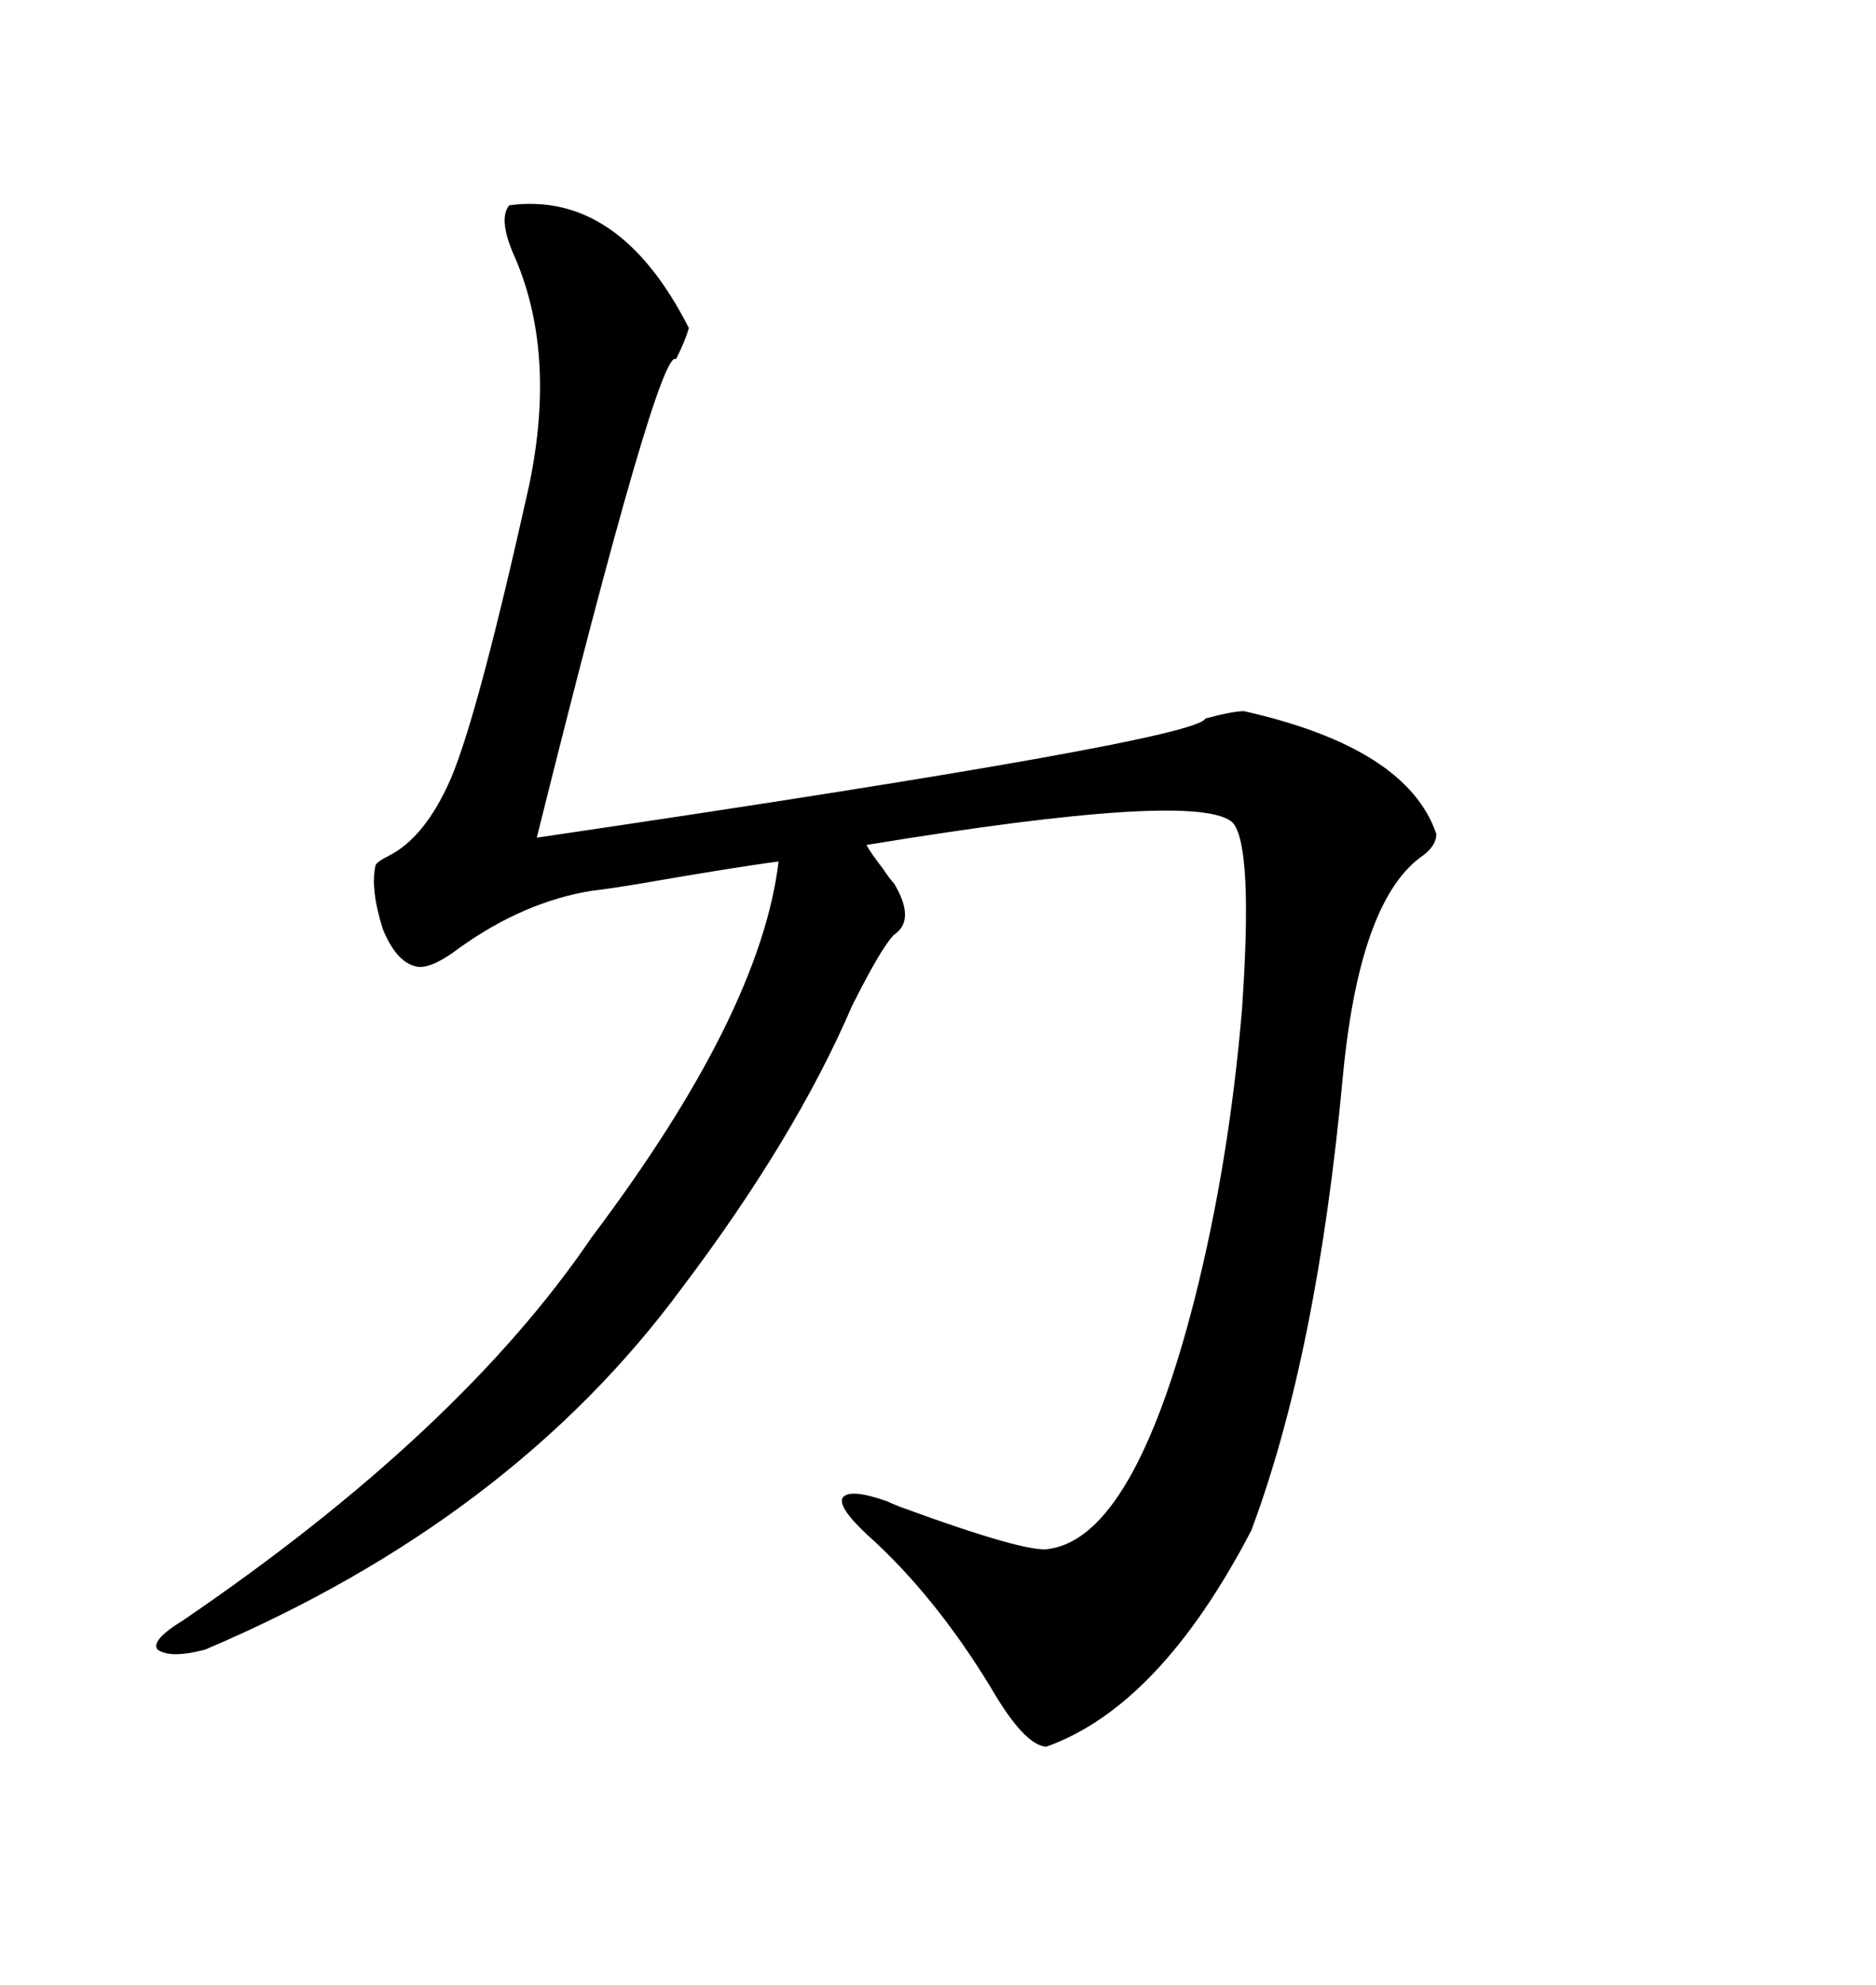 <svg xmlns="http://www.w3.org/2000/svg" xmlns:xlink="http://www.w3.org/1999/xlink" width="300" height="317.285"><path d="M81.45 32.81L81.45 32.81Q99.02 30.47 110.16 52.44L110.16 52.44Q109.57 54.49 108.11 57.42L108.11 57.42Q105.47 55.08 85.84 133.89L85.84 133.89Q191.31 118.36 192.77 114.84L192.77 114.84Q197.17 113.67 198.93 113.67L198.93 113.67Q225 119.53 229.69 133.30L229.69 133.30Q229.69 135.35 227.05 137.11L227.05 137.11Q217.38 144.43 214.75 171.97L214.75 171.97Q210.64 216.50 200.10 244.63L200.10 244.63Q185.45 272.75 167.29 279.20L167.29 279.20Q163.77 278.91 158.50 269.82L158.50 269.82Q149.41 254.88 138.57 245.21L138.57 245.21Q133.89 240.82 134.77 239.36L134.77 239.36Q135.94 237.89 141.80 239.94L141.80 239.94Q142.38 240.23 143.85 240.82L143.85 240.82Q164.65 248.44 167.87 247.56L167.87 247.56Q181.35 245.51 191.02 207.71L191.02 207.71Q196.58 185.74 198.63 161.13L198.63 161.13Q200.39 135.35 197.17 131.54L197.17 131.54Q191.89 126.27 138.57 135.06L138.57 135.06Q139.16 136.23 141.21 138.87L141.21 138.87Q142.38 140.63 142.97 141.21L142.97 141.21Q146.48 147.07 142.97 149.41L142.97 149.41Q140.92 151.46 136.23 160.84L136.23 160.84Q127.15 181.93 108.98 205.96L108.98 205.96Q81.74 242.87 32.81 263.67L32.81 263.67Q27.25 265.14 25.20 263.67L25.20 263.67Q24.02 262.21 29.30 258.98L29.30 258.98Q73.54 228.81 94.63 197.75L94.63 197.75Q121.58 162.01 124.51 137.70L124.51 137.70Q117.77 138.57 102.54 141.21L102.54 141.21Q97.27 142.09 94.63 142.38L94.63 142.38Q83.79 144.14 73.54 151.46L73.54 151.46Q68.55 155.27 66.21 154.39L66.21 154.39Q63.28 153.52 61.23 148.54L61.23 148.54Q59.18 142.09 60.06 138.28L60.06 138.28Q60.35 137.70 62.11 136.82L62.11 136.82Q67.97 133.89 72.07 124.51L72.07 124.51Q76.46 114.26 84.67 77.34L84.67 77.34Q89.06 55.96 82.03 40.43L82.03 40.43Q79.69 34.86 81.45 32.81Z"/></svg>
